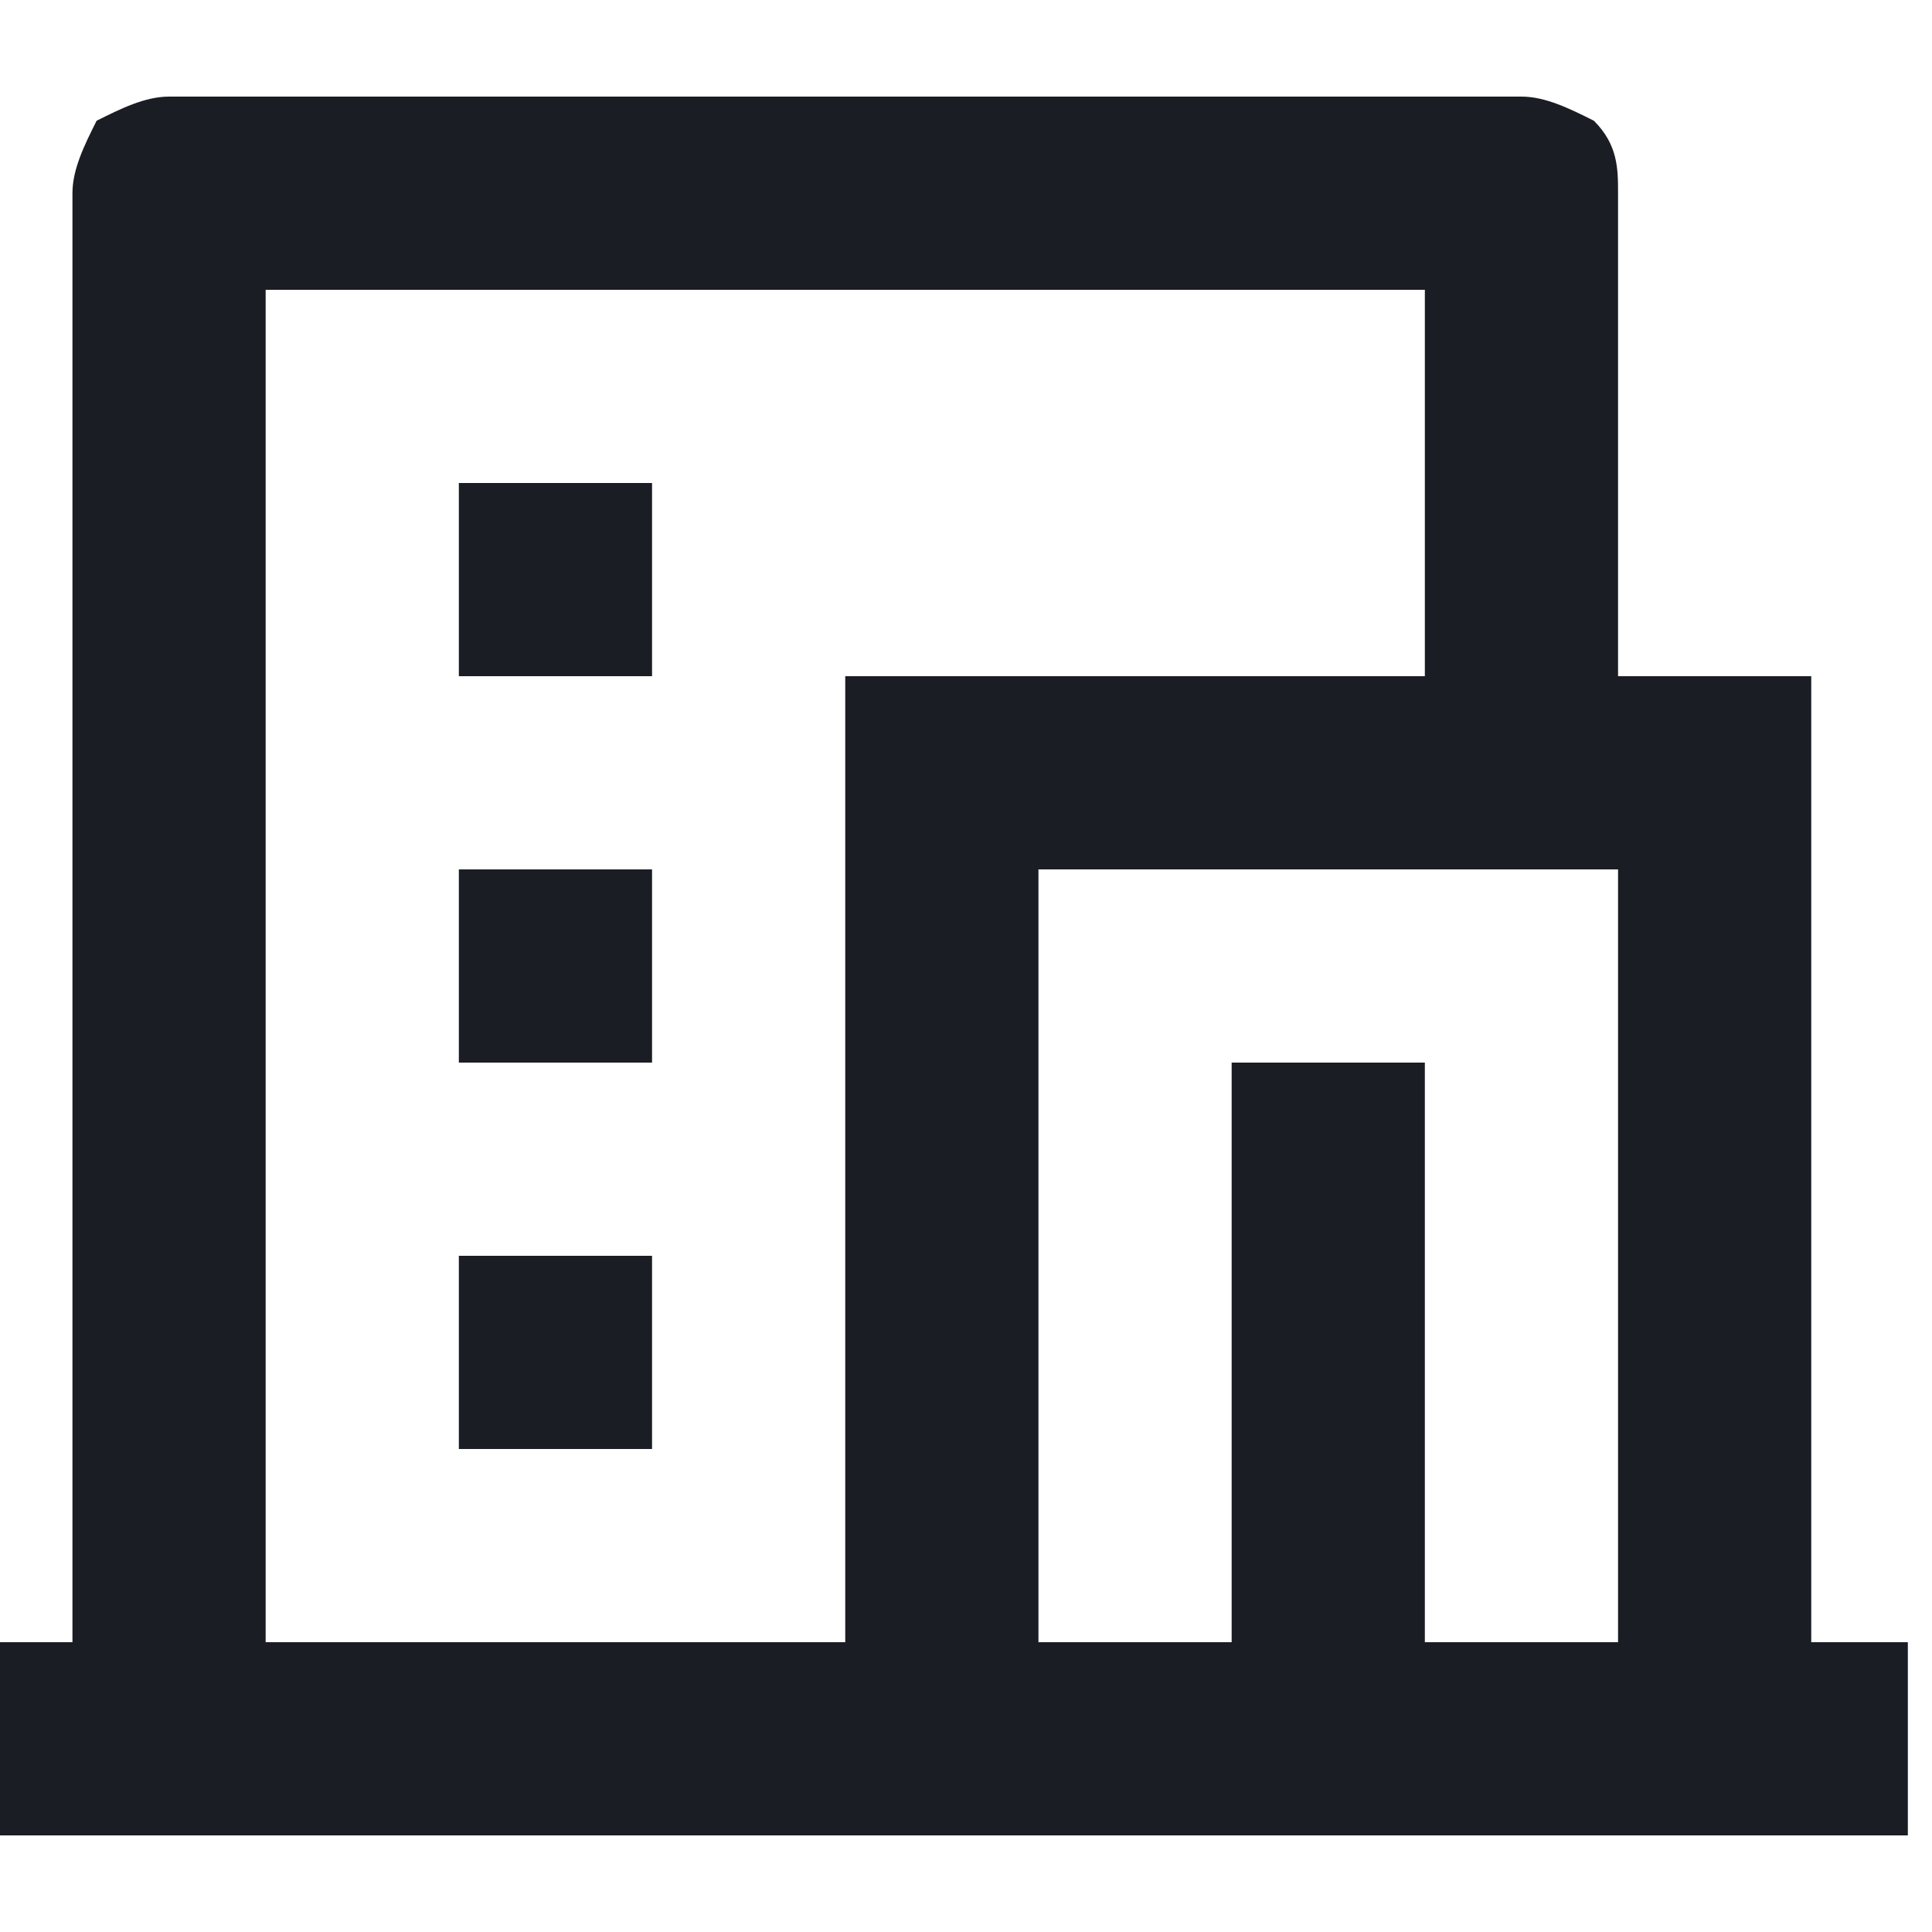 <?xml version="1.0" encoding="utf-8"?>
<!-- Generator: Adobe Illustrator 26.0.0, SVG Export Plug-In . SVG Version: 6.00 Build 0)  -->
<svg version="1.1" id="Слой_1" xmlns="http://www.w3.org/2000/svg" xmlns:xlink="http://www.w3.org/1999/xlink" x="0px" y="0px"
	 viewBox="0 0 16 16" style="enable-background:new 0 0 16 16;" xml:space="preserve">
<style type="text/css">
	.st0{fill:#1B1D24;}
</style>
<path class="st0" d="M15.8,15.2h-16v-1.6h0.8v-12c0-0.2,0.1-0.4,0.2-0.6C1,0.9,1.2,0.8,1.4,0.8h11.2c0.2,0,0.4,0.1,0.6,0.2
	c0.2,0.2,0.2,0.4,0.2,0.6v4H15v8h0.8V15.2z M11.8,13.6h1.6V7.2H8.6v6.4h1.6V8.8h1.6V13.6z M11.8,5.6V2.4H2.2v11.2H7v-8H11.8z
	 M3.8,7.2h1.6v1.6H3.8V7.2z M3.8,10.4h1.6V12H3.8V10.4z M3.8,4h1.6v1.6H3.8V4z"/>
</svg>
